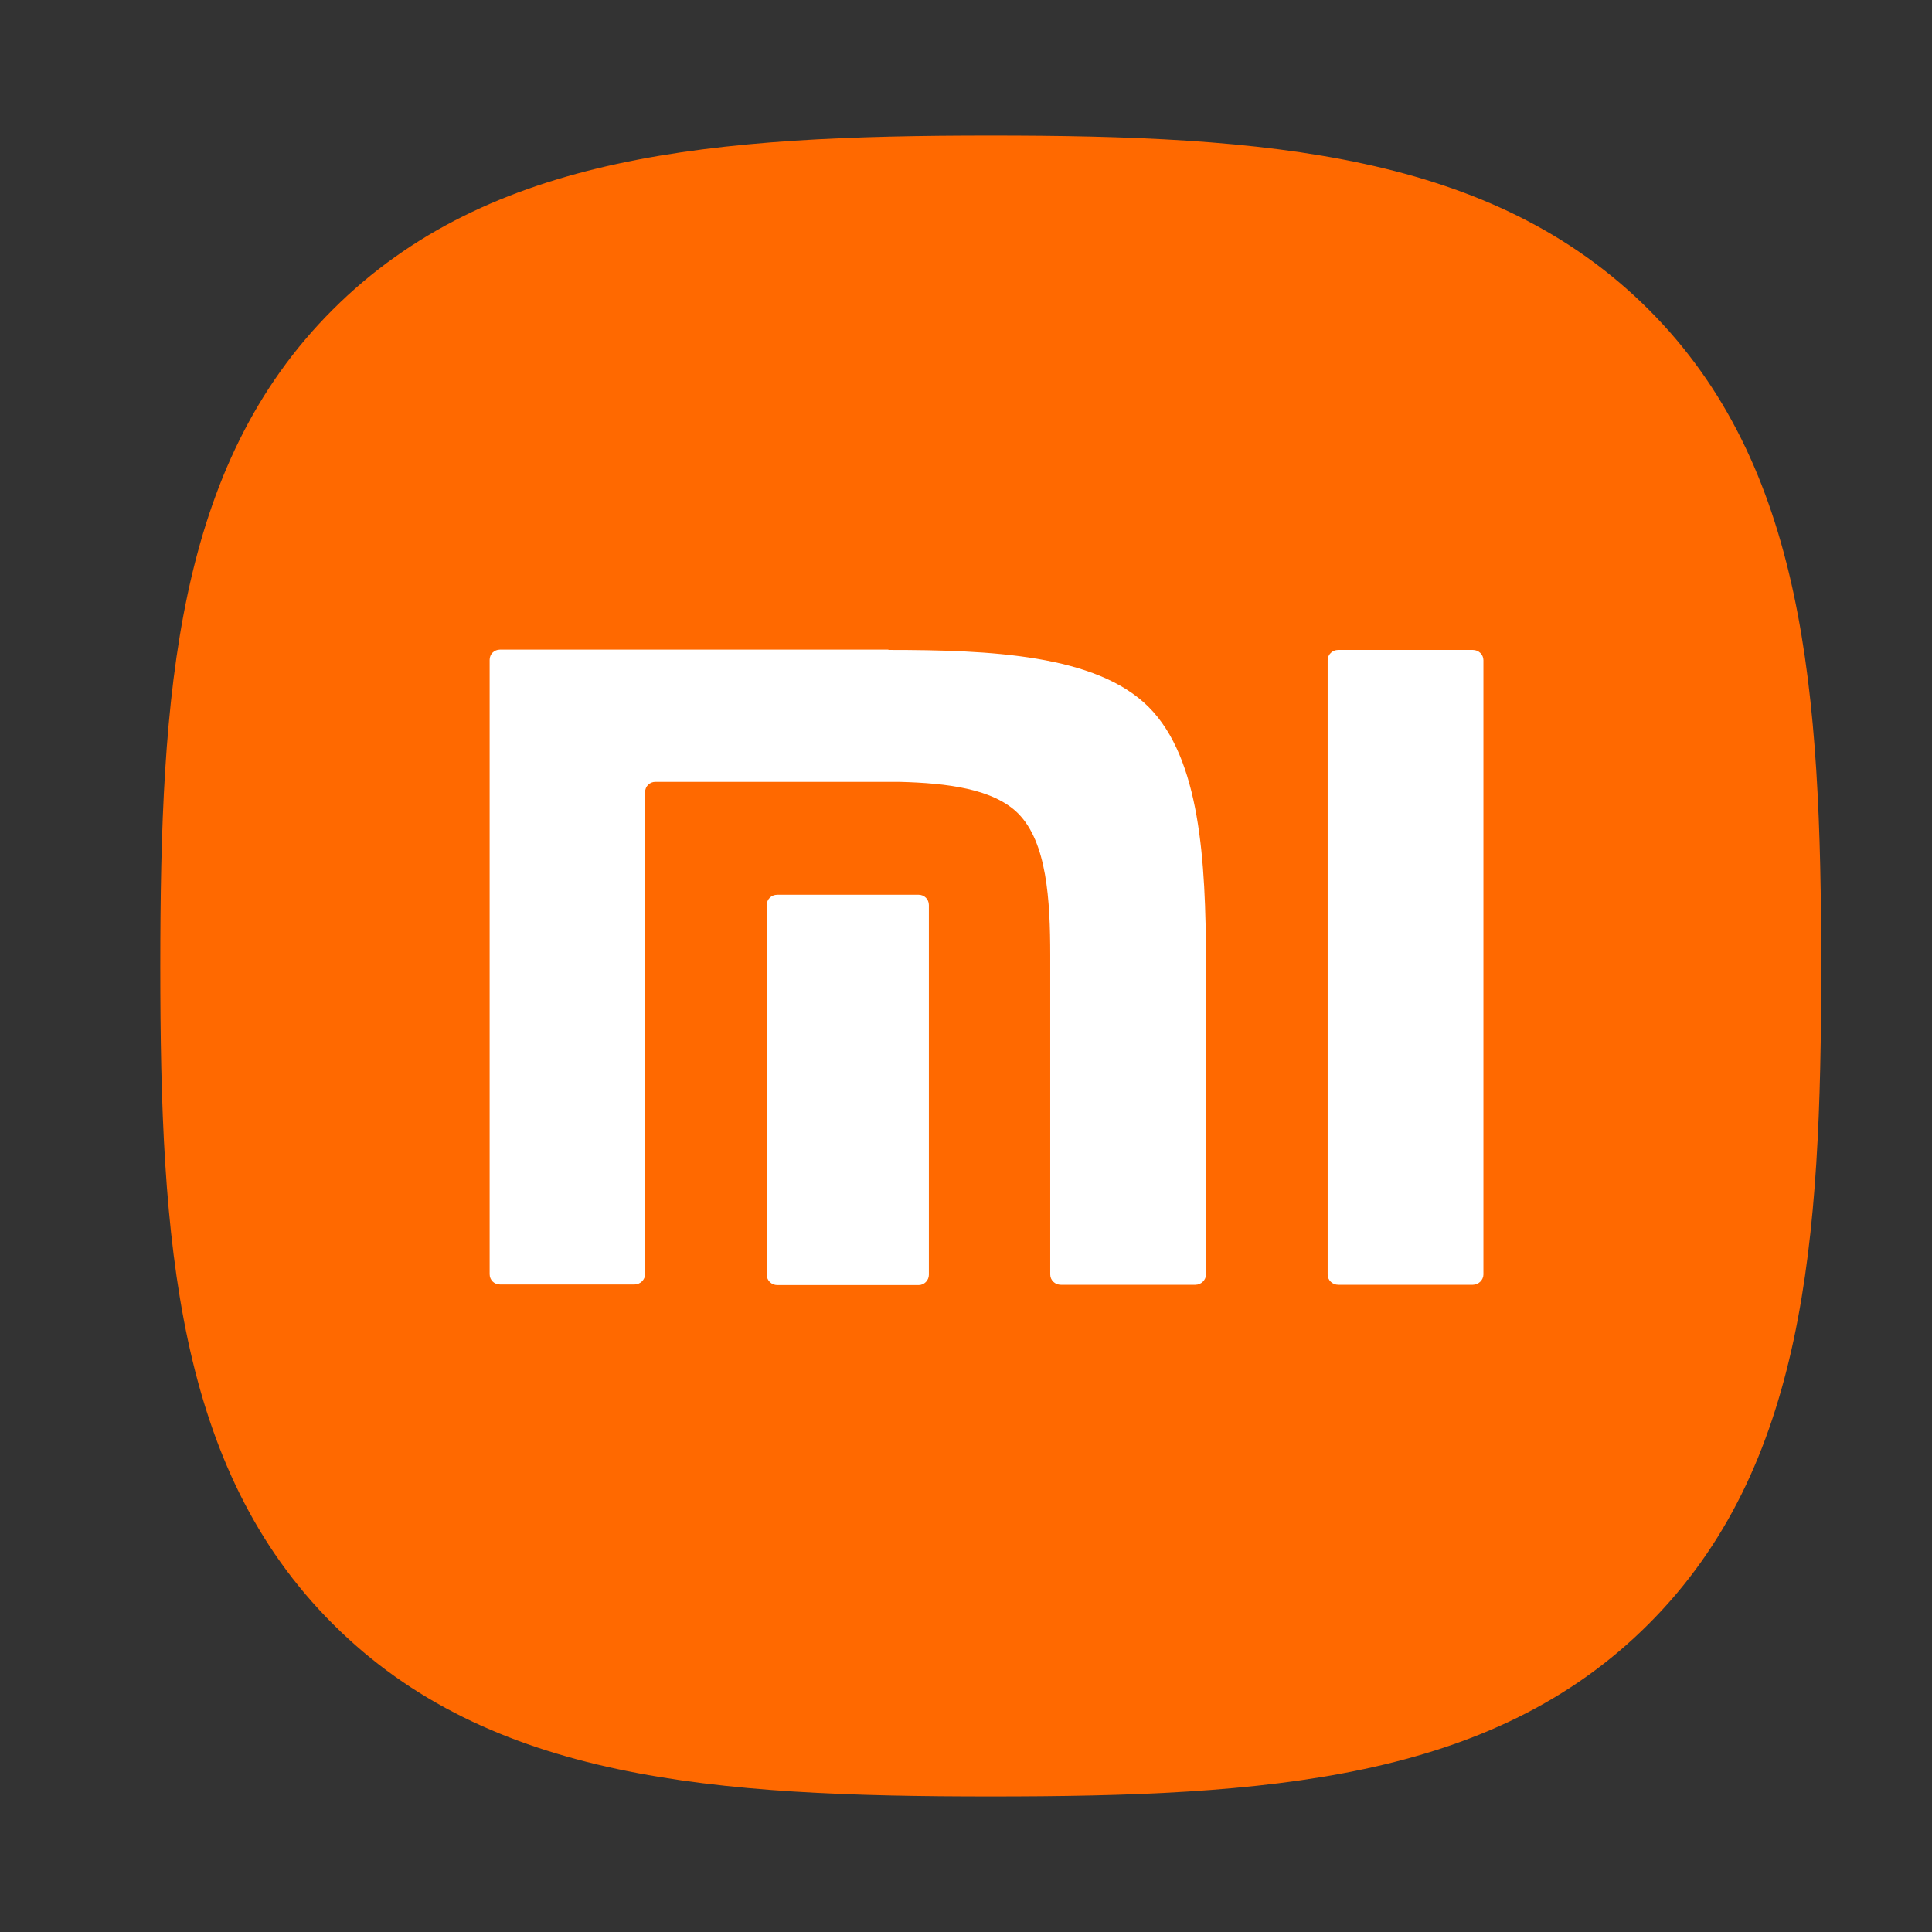<?xml version="1.0" encoding="UTF-8"?><svg id="a" xmlns="http://www.w3.org/2000/svg" width="64" height="64" viewBox="0 0 64 64"><rect x="0" y="0" width="64" height="64" fill="#333333" stroke="none"/><path id="b" d="M54.6,10.24c-5.19-5.17-12.65-5.75-21.78-5.75s-16.61.58-21.8,5.77c-5.19,5.18-5.71,12.65-5.71,21.77s.53,16.59,5.72,21.77c5.19,5.19,12.66,5.71,21.79,5.71s16.6-.52,21.79-5.71c5.19-5.19,5.72-12.65,5.72-21.77s-.53-16.6-5.73-21.79h0Z" style="fill:#ff6900; stroke-width:0px;"/><path id="c" d="M48.79,21.53c.19,0,.35.15.35.34v20.35c0,.18-.16.34-.35.34h-4.46c-.19,0-.35-.15-.35-.34v-20.35c0-.19.16-.34.35-.34,0,0,4.46,0,4.46,0ZM29.43,21.53c3.36,0,6.88.15,8.62,1.89,1.71,1.71,1.89,5.11,1.9,8.41v10.39c0,.18-.16.34-.35.34h-4.46c-.19,0-.35-.15-.35-.34v-10.57c0-1.84-.11-3.74-1.06-4.7-.82-.82-2.35-1.01-3.94-1.05h-8.08c-.19,0-.34.15-.34.34v15.97c0,.18-.16.34-.35.34h-4.46c-.19,0-.34-.15-.34-.34v-20.35c0-.19.15-.34.34-.34,0,0,12.87,0,12.87,0ZM30.43,29.64c.19,0,.34.15.34.34v12.25c0,.18-.15.34-.34.34h-4.68c-.19,0-.35-.15-.35-.34v-12.25c0-.19.15-.34.35-.34h4.68Z" style="fill:#fff; stroke-width:0px;"/></svg>